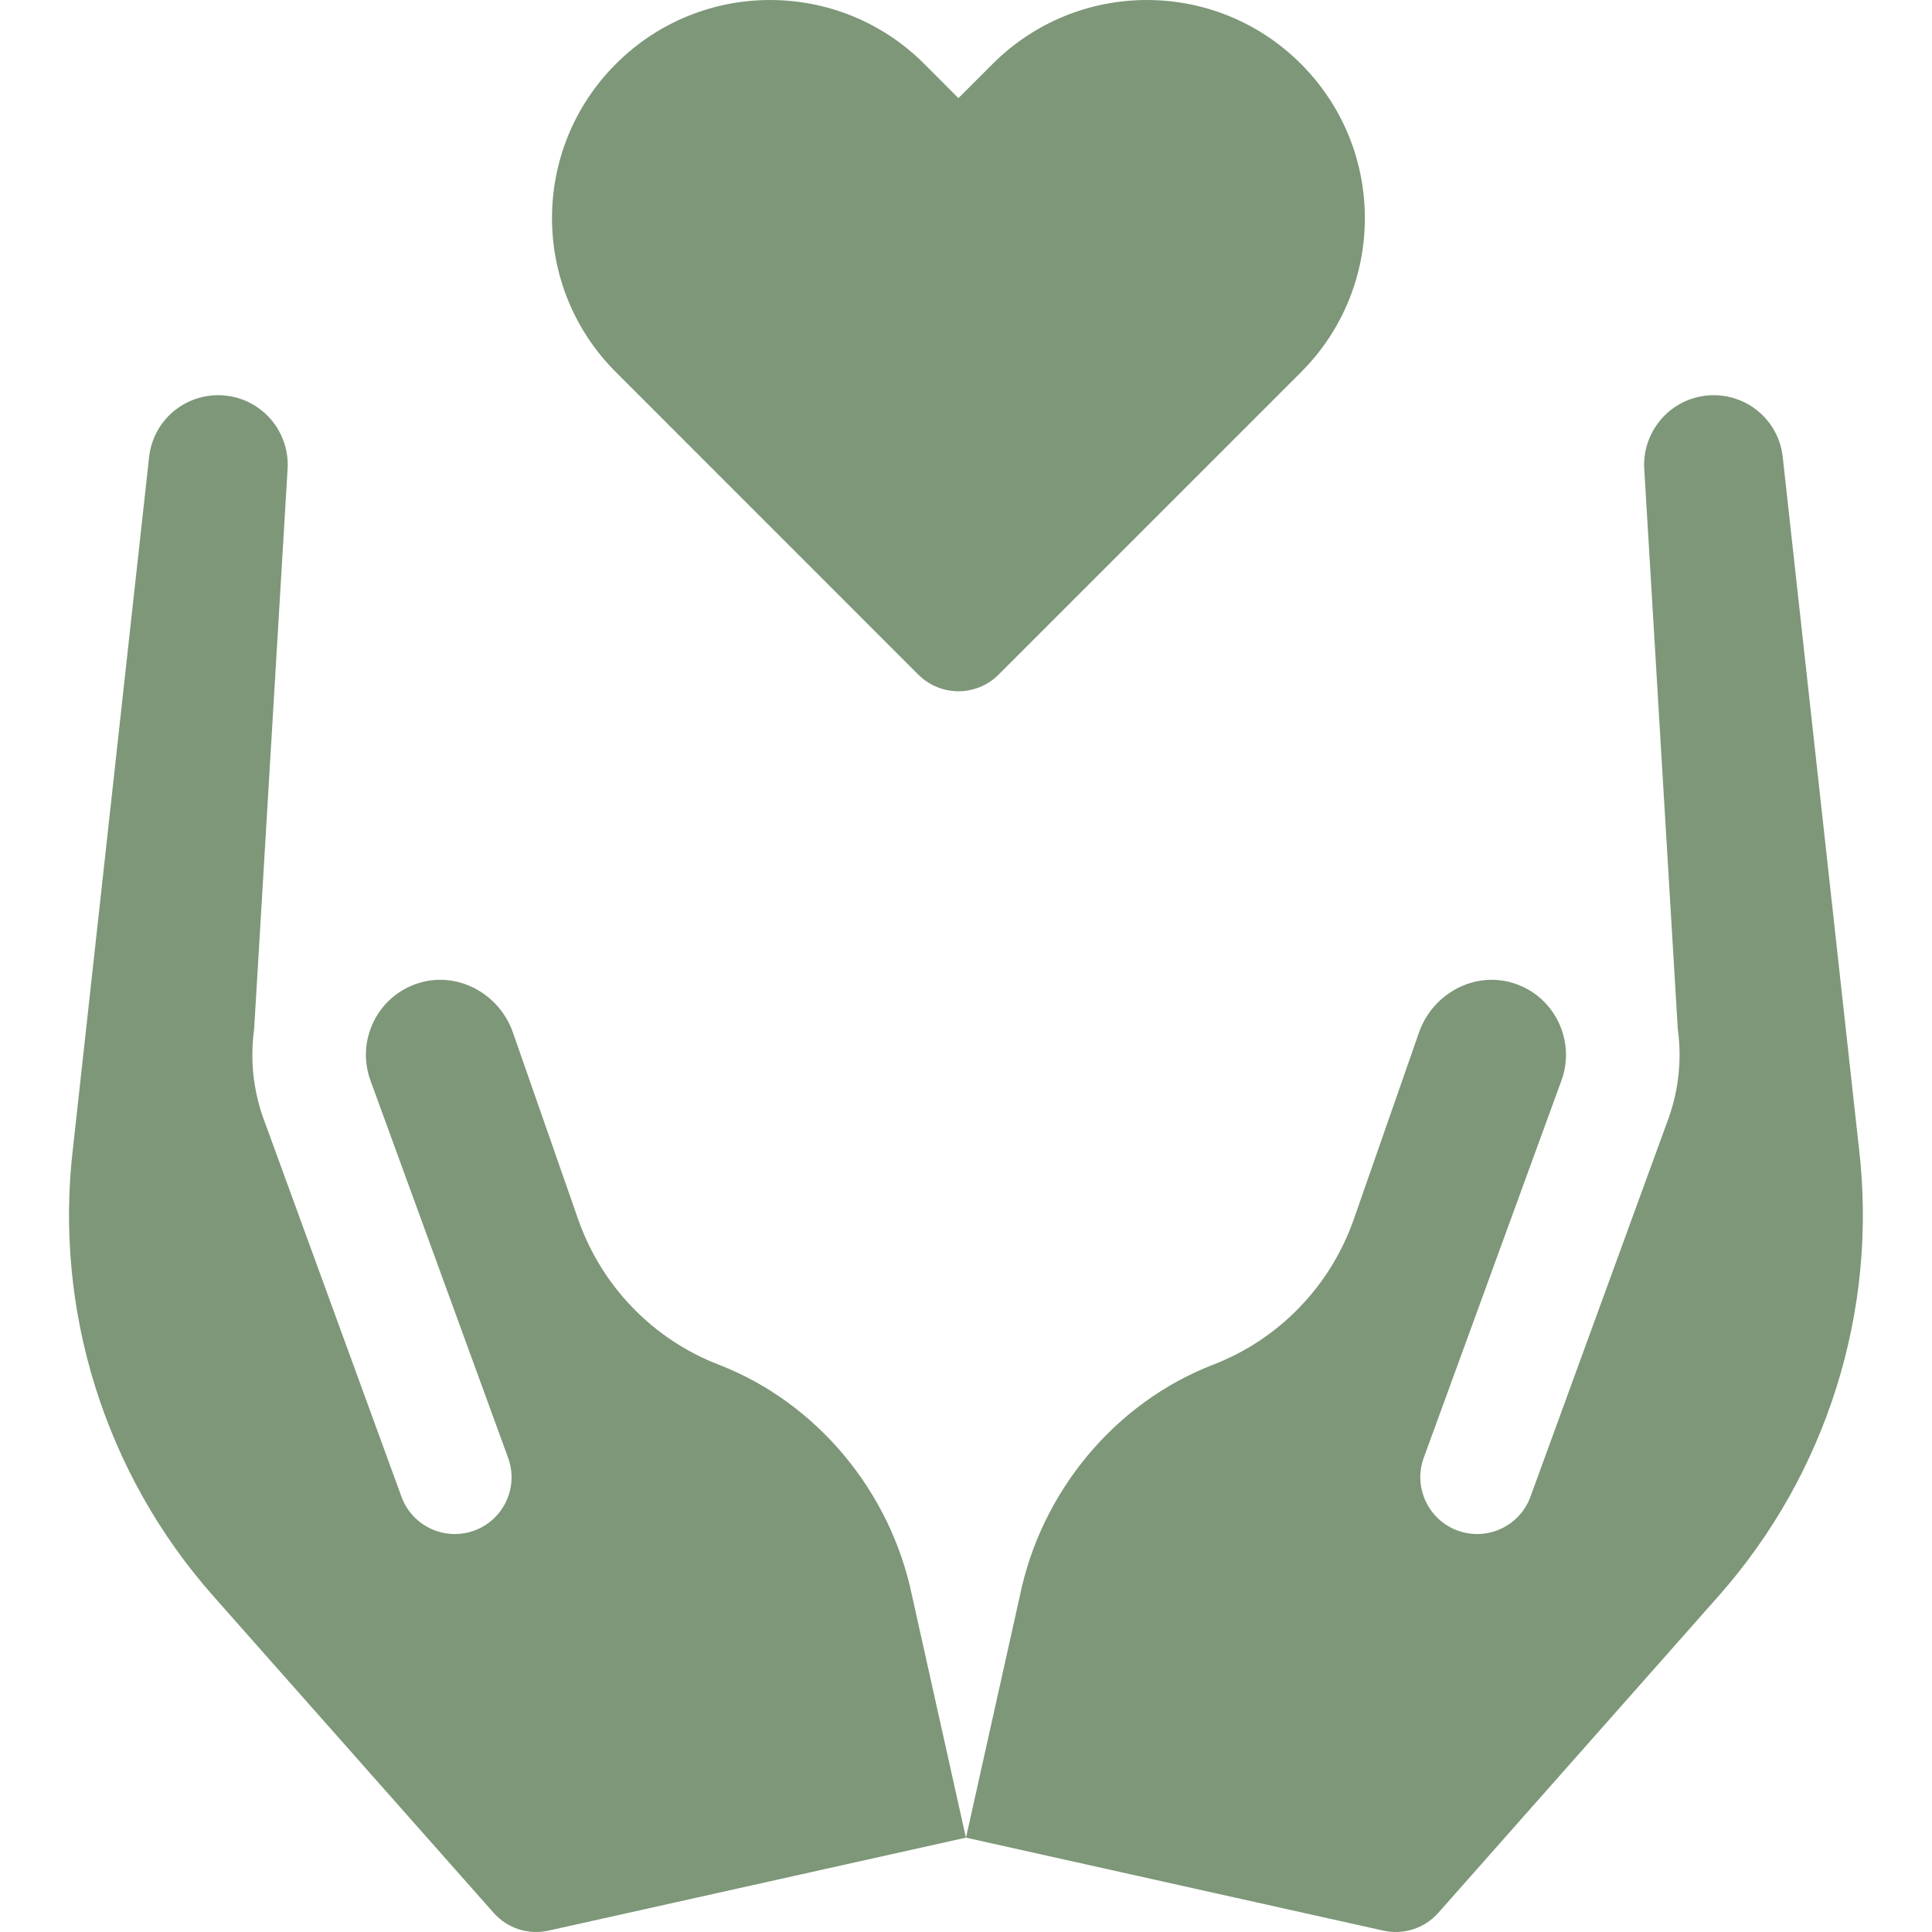 <svg width="24" height="24" viewBox="0 0 24 24" fill="none" xmlns="http://www.w3.org/2000/svg">
<g clip-path="url(#clip0_588_1159)">
<path d="M16.161 4.624L12.405 8.38C12.13 8.656 11.684 8.656 11.407 8.38L7.652 4.624C6.593 3.567 6.592 1.853 7.651 0.794C8.709 -0.264 10.423 -0.265 11.482 0.794L11.906 1.219L12.331 0.794C13.383 -0.258 15.096 -0.271 16.161 0.794C17.219 1.852 17.22 3.566 16.161 4.624Z" fill="#7D9778"/>
<path d="M2.92 4.935C3.32 5.035 3.594 5.405 3.573 5.817L3.157 12.783C3.106 13.154 3.144 13.527 3.266 13.876L4.984 18.584C5.112 18.951 5.514 19.145 5.882 19.017C6.25 18.888 6.444 18.486 6.315 18.118L4.598 13.411C4.429 12.931 4.679 12.381 5.192 12.215C5.671 12.059 6.2 12.334 6.372 12.827L7.181 15.144C7.472 15.976 8.108 16.635 8.927 16.952C10.144 17.422 11.064 18.526 11.331 19.829L11.999 22.828L6.814 23.983C6.563 24.039 6.302 23.954 6.132 23.762L2.648 19.825C1.305 18.306 0.669 16.28 0.906 14.266C0.906 14.264 0.906 14.262 0.907 14.26L1.853 5.67C1.917 5.148 2.417 4.811 2.92 4.935Z" fill="#7D9778"/>
<path d="M21.079 4.935C20.679 5.035 20.405 5.405 20.425 5.817L20.842 12.783C20.893 13.154 20.855 13.527 20.733 13.876L19.015 18.584C18.887 18.951 18.485 19.145 18.117 19.017C17.749 18.888 17.555 18.486 17.683 18.118L19.401 13.411C19.57 12.931 19.319 12.381 18.807 12.215C18.328 12.059 17.799 12.334 17.627 12.827L16.818 15.144C16.527 15.976 15.891 16.635 15.072 16.952C13.854 17.422 12.934 18.526 12.668 19.829L12 22.828L17.185 23.983C17.436 24.039 17.697 23.954 17.867 23.762L21.35 19.825C22.694 18.306 23.329 16.28 23.093 14.266C23.093 14.264 23.092 14.262 23.092 14.26L22.145 5.67C22.082 5.148 21.581 4.811 21.079 4.935Z" fill="#7D9778"/>
</g>
<defs>
<clipPath id="clip0_588_1159">
<rect width="24" height="24" fill="white"/>
</clipPath>
</defs>
</svg>
